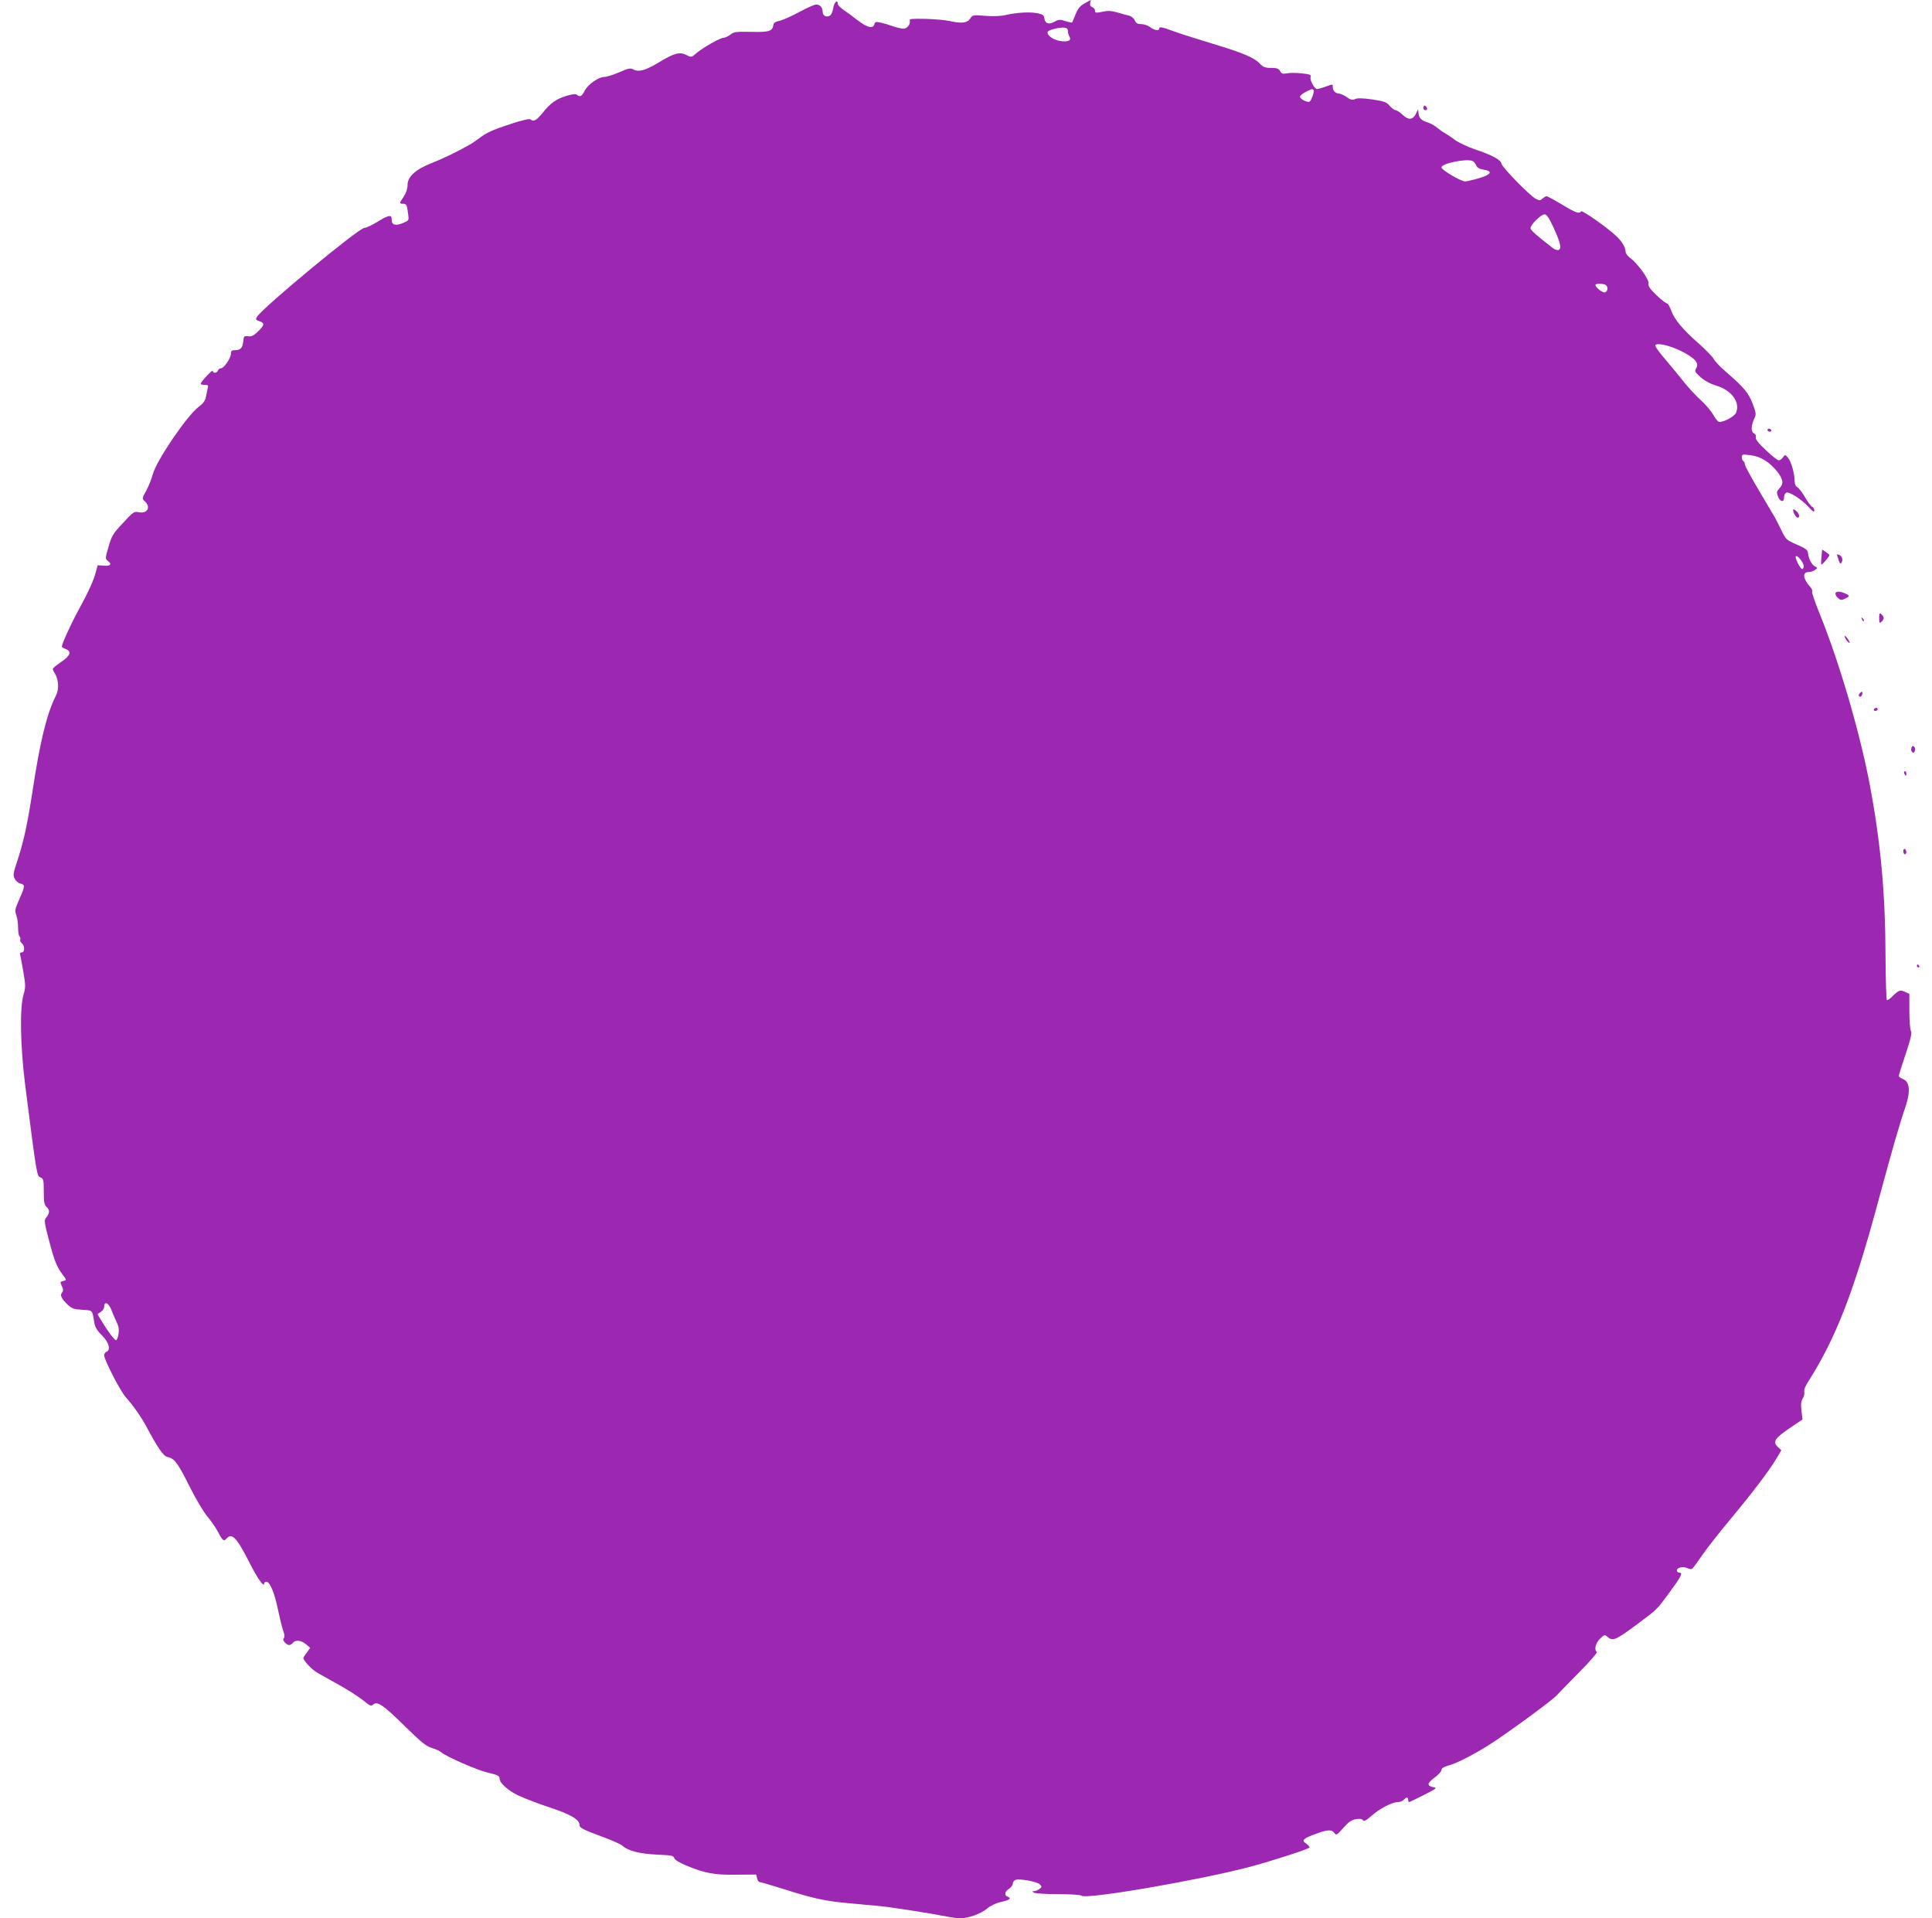<?xml version="1.0" standalone="no"?>
<!DOCTYPE svg PUBLIC "-//W3C//DTD SVG 20010904//EN"
 "http://www.w3.org/TR/2001/REC-SVG-20010904/DTD/svg10.dtd">
<svg version="1.0" xmlns="http://www.w3.org/2000/svg"
 width="1280pt" height="1271pt" viewBox="0 0 1280 1271"
 preserveAspectRatio="xMidYMid meet">
<g transform="translate(0,1271) scale(0.1,-0.1)"
fill="#9c27b0" stroke="none">
<path d="M7185 12687 c-30 -17 -44 -34 -59 -72 -11 -28 -22 -52 -23 -54 -2 -2
-21 2 -44 9 -36 12 -44 12 -75 -5 -38 -20 -60 -11 -66 28 -2 17 -13 23 -48 30
-52 9 -134 4 -205 -12 -31 -8 -82 -10 -136 -6 -84 7 -86 6 -102 -19 -20 -29
-57 -33 -137 -15 -25 6 -95 12 -157 14 -89 2 -110 0 -106 -10 8 -23 -16 -55
-41 -55 -13 0 -43 7 -67 15 -24 9 -61 20 -83 25 -33 7 -39 6 -43 -11 -9 -31
-47 -22 -110 26 -32 25 -75 57 -95 70 -21 14 -38 32 -38 41 0 32 -25 6 -30
-31 -3 -21 -12 -43 -21 -48 -24 -15 -49 -1 -49 26 0 28 -17 47 -43 47 -11 0
-61 -22 -112 -50 -50 -27 -109 -53 -130 -58 -26 -5 -39 -13 -41 -26 -6 -43
-27 -50 -147 -47 -101 2 -116 0 -139 -19 -14 -11 -34 -20 -43 -20 -23 0 -140
-67 -181 -102 -32 -29 -34 -29 -65 -13 -44 23 -81 14 -180 -46 -91 -55 -137
-69 -173 -49 -20 10 -33 8 -94 -19 -39 -17 -84 -31 -100 -31 -36 0 -106 -49
-127 -89 -19 -38 -32 -46 -50 -31 -11 9 -26 8 -68 -4 -70 -20 -112 -50 -161
-113 -40 -50 -62 -62 -81 -44 -6 6 -54 -5 -125 -28 -126 -41 -168 -60 -219
-100 -19 -14 -47 -33 -62 -41 -81 -46 -174 -91 -248 -120 -109 -43 -161 -91
-161 -146 0 -25 -9 -52 -25 -76 -30 -45 -31 -48 -5 -48 23 0 26 -6 34 -68 6
-42 5 -43 -30 -58 -52 -22 -79 -16 -79 19 1 37 -17 35 -95 -13 -36 -22 -74
-40 -86 -40 -36 0 -673 -527 -711 -589 -11 -17 -9 -21 18 -30 35 -12 31 -27
-19 -74 -22 -21 -38 -28 -58 -25 -27 3 -29 0 -32 -32 -5 -45 -18 -60 -53 -60
-23 0 -29 -4 -29 -23 0 -29 -46 -97 -66 -97 -8 0 -17 -7 -20 -15 -7 -18 -34
-20 -34 -2 0 12 -79 -72 -80 -85 0 -5 12 -8 26 -8 24 0 26 -3 19 -27 -3 -16
-9 -41 -12 -58 -4 -20 -19 -40 -46 -60 -77 -57 -281 -357 -305 -448 -7 -28
-26 -76 -42 -106 -30 -54 -30 -55 -10 -73 41 -38 16 -83 -40 -72 -31 7 -37 3
-105 -71 -67 -71 -75 -85 -96 -158 -22 -74 -22 -80 -6 -92 31 -22 20 -37 -25
-33 l-41 3 -12 -45 c-16 -59 -49 -132 -118 -258 -49 -90 -107 -218 -107 -236
0 -4 11 -11 25 -16 42 -16 31 -45 -30 -86 -30 -20 -55 -41 -55 -46 0 -5 6 -19
14 -31 25 -40 28 -103 7 -145 -60 -117 -106 -304 -156 -637 -34 -219 -58 -329
-98 -452 -29 -87 -32 -101 -20 -124 7 -15 24 -30 38 -33 32 -8 32 -16 -7 -104
-29 -65 -31 -76 -20 -105 7 -19 12 -56 12 -85 0 -28 4 -53 10 -57 5 -3 7 -12
4 -19 -3 -7 2 -19 11 -26 20 -17 20 -60 -1 -60 -10 0 -14 -6 -10 -17 2 -10 12
-61 21 -114 15 -88 15 -100 1 -149 -26 -86 -21 -339 9 -584 79 -620 79 -618
103 -627 20 -8 22 -15 22 -93 0 -73 3 -88 20 -104 22 -20 19 -43 -7 -73 -11
-14 -8 -35 22 -148 36 -138 51 -174 92 -229 25 -33 25 -33 4 -39 -25 -6 -24
-5 -10 -37 9 -19 9 -29 0 -40 -15 -18 -5 -39 38 -81 27 -25 41 -30 96 -33 71
-5 66 1 80 -87 5 -28 19 -52 51 -83 46 -47 60 -97 29 -108 -8 -4 -15 -14 -15
-23 0 -30 107 -238 143 -278 47 -52 99 -126 133 -188 78 -147 117 -203 143
-208 47 -10 68 -38 145 -192 44 -88 94 -172 121 -204 25 -30 57 -76 70 -102
29 -56 38 -64 55 -44 35 42 67 10 149 -151 55 -110 101 -175 101 -146 0 7 7
12 15 12 23 0 54 -73 76 -182 12 -56 27 -119 35 -141 10 -27 11 -44 4 -51 -6
-6 -4 -16 7 -28 20 -22 36 -23 53 -3 18 22 55 18 87 -9 l28 -24 -22 -31 c-13
-16 -23 -33 -23 -36 0 -18 58 -79 94 -99 23 -13 88 -49 145 -81 56 -31 127
-77 156 -100 46 -38 54 -41 67 -29 26 26 67 -2 208 -141 111 -109 144 -135
180 -146 25 -7 54 -20 65 -30 30 -27 238 -118 305 -133 68 -16 80 -22 80 -41
0 -28 56 -79 124 -111 38 -18 133 -55 210 -80 141 -47 196 -80 196 -118 0 -17
27 -30 170 -83 52 -19 104 -43 115 -53 36 -33 115 -53 229 -58 95 -4 109 -7
113 -23 3 -11 32 -29 77 -48 127 -53 188 -64 333 -62 l133 1 6 -25 c3 -14 11
-25 18 -25 6 0 81 -22 167 -49 189 -60 268 -77 424 -91 66 -6 158 -15 205 -19
82 -8 355 -51 453 -71 27 -5 62 -10 79 -10 53 0 136 30 177 64 24 20 59 37 95
45 56 12 69 24 41 35 -23 8 -18 34 10 52 14 9 25 24 25 34 0 10 9 21 19 25 29
9 143 -12 160 -30 15 -15 14 -18 -3 -31 -11 -8 -27 -14 -35 -14 -14 0 -14 -1
-1 -10 8 -5 80 -10 160 -10 86 0 150 -4 156 -10 27 -27 781 103 1114 191 147
39 388 117 395 128 2 5 -7 16 -21 26 -34 22 -22 34 73 68 73 27 100 26 117 -2
8 -12 18 -5 55 37 36 41 55 54 85 59 26 4 41 2 46 -7 6 -10 20 -3 55 28 55 49
138 92 176 92 14 0 32 7 39 15 7 8 16 15 21 15 5 0 9 -7 9 -15 0 -8 2 -15 5
-15 3 0 47 21 98 47 85 43 90 47 63 52 -44 9 -42 26 8 63 25 18 45 41 46 50 0
12 14 21 42 29 54 14 158 66 267 134 105 65 416 292 451 329 14 14 82 85 152
156 71 71 123 132 118 135 -20 12 -10 57 20 87 29 28 32 29 49 14 35 -32 53
-25 201 85 129 96 128 95 204 199 87 118 98 140 71 140 -8 0 -15 7 -15 15 0
20 43 29 69 15 12 -6 26 -8 31 -5 5 3 36 45 69 93 33 48 115 152 182 232 143
172 251 313 304 399 l37 62 -21 20 c-40 37 -25 59 94 139 l67 45 -7 58 c-5 44
-2 64 9 82 8 12 12 31 10 42 -4 13 7 41 29 74 181 285 300 592 462 1194 91
337 138 502 180 624 33 99 28 163 -16 181 -16 7 -29 16 -29 21 0 5 20 70 45
144 35 105 43 140 35 155 -5 10 -10 70 -10 132 l0 113 -30 14 c-33 14 -41 11
-88 -36 -13 -13 -27 -21 -31 -19 -4 3 -8 137 -9 298 -1 406 -32 743 -103 1123
-66 349 -201 812 -333 1138 -31 76 -54 143 -50 148 3 6 -3 20 -14 32 -48 53
-52 97 -9 97 13 0 32 6 42 14 18 13 18 14 -2 24 -21 12 -40 49 -45 90 -2 19
-18 30 -74 54 -69 30 -72 33 -103 97 -18 36 -36 73 -41 81 -5 8 -52 87 -104
176 -53 89 -96 168 -96 177 0 9 -4 19 -10 22 -5 3 -10 15 -10 26 0 19 4 20 58
13 67 -8 129 -47 180 -113 37 -50 40 -76 11 -107 -19 -21 -20 -26 -9 -54 15
-37 40 -40 40 -5 0 14 7 28 15 31 20 8 105 -47 149 -97 28 -30 36 -35 36 -20
0 10 -7 21 -15 24 -8 4 -28 31 -46 62 -17 30 -40 60 -50 66 -12 6 -19 21 -19
42 -1 52 -23 130 -44 154 -19 22 -20 22 -33 3 -8 -11 -21 -20 -28 -20 -8 0
-47 30 -85 67 -51 47 -70 72 -67 85 3 11 -2 22 -14 28 -20 11 -18 51 6 102 11
23 9 35 -14 95 -27 71 -59 108 -179 212 -35 30 -69 66 -77 81 -8 15 -51 60
-96 100 -109 95 -166 164 -187 222 -9 27 -22 48 -28 48 -7 0 -38 24 -69 54
-44 42 -56 59 -53 79 3 27 -72 132 -123 169 -16 12 -29 30 -29 40 0 28 -24 69
-62 104 -60 57 -227 174 -233 164 -11 -19 -36 -10 -127 45 -50 30 -96 55 -101
55 -6 0 -18 -7 -28 -16 -15 -14 -20 -14 -46 0 -39 21 -221 207 -225 231 -4 26
-63 58 -175 95 -50 17 -111 46 -134 63 -23 18 -54 38 -68 46 -14 7 -37 24 -51
36 -14 12 -42 28 -62 34 -42 14 -55 26 -60 61 l-3 25 -15 -30 c-21 -41 -49
-42 -88 -5 -17 16 -38 30 -46 30 -8 0 -25 13 -39 29 -21 25 -35 30 -115 42
-63 9 -98 10 -113 3 -19 -9 -30 -6 -57 13 -19 13 -42 23 -51 23 -22 0 -41 19
-41 42 0 22 3 22 -50 3 -23 -8 -48 -15 -54 -15 -17 0 -49 58 -43 79 4 16 -4
19 -60 25 -35 4 -79 4 -98 0 -27 -5 -35 -2 -44 15 -9 17 -21 21 -59 21 -40 0
-53 5 -76 29 -38 40 -112 71 -311 131 -93 28 -206 64 -251 80 -87 32 -104 35
-104 20 0 -16 -33 -11 -60 10 -14 11 -40 20 -58 20 -25 0 -35 6 -44 25 -6 14
-23 28 -37 31 -14 3 -49 13 -77 21 -36 11 -63 13 -90 7 -55 -11 -59 -11 -59 6
0 8 -8 18 -19 23 -12 5 -17 14 -13 27 3 11 4 20 4 20 -1 0 -20 -10 -42 -23z
m-110 -182 c0 -11 4 -26 8 -33 18 -28 0 -40 -50 -35 -48 5 -93 34 -93 59 0 14
70 33 110 31 18 -2 25 -8 25 -22z m1627 -391 c9 -8 -14 -72 -27 -78 -15 -5
-57 15 -62 31 -3 6 13 21 34 32 42 22 47 24 55 15z m1053 -470 c9 -4 20 -17
25 -29 6 -16 20 -24 49 -29 63 -10 52 -32 -28 -56 -37 -11 -79 -21 -93 -22
-26 -2 -158 76 -158 93 0 26 162 59 205 43z m535 -436 c48 -104 58 -146 36
-154 -9 -3 -26 2 -39 13 -114 89 -147 118 -147 132 0 22 70 91 93 91 13 0 29
-22 57 -82z m344 -384 c21 -8 21 -43 0 -51 -15 -5 -64 32 -64 49 0 9 41 11 64
2z m506 -441 c89 -45 119 -79 98 -112 -12 -21 -10 -25 29 -60 27 -24 64 -44
104 -56 103 -31 161 -113 130 -181 -12 -26 -92 -67 -114 -58 -8 3 -24 24 -37
47 -13 23 -49 66 -81 95 -32 29 -82 83 -111 119 -29 37 -85 105 -125 152 -40
46 -70 88 -66 94 11 18 97 -2 173 -40z m810 -1424 c0 -10 -4 -19 -10 -19 -13
0 -51 76 -42 84 10 11 52 -42 52 -65z m-11210 -4932 c6 -18 21 -51 32 -75 15
-31 18 -53 13 -82 -4 -22 -11 -40 -16 -40 -10 0 -59 65 -97 129 l-26 44 22 15
c12 8 22 22 22 32 0 43 30 29 50 -23z"/>
<path d="M9430 11995 c0 -8 7 -15 15 -15 9 0 12 6 9 15 -4 8 -10 15 -15 15 -5
0 -9 -7 -9 -15z"/>
<path d="M11710 9860 c0 -5 7 -10 16 -10 8 0 12 5 9 10 -3 6 -10 10 -16 10 -5
0 -9 -4 -9 -10z"/>
<path d="M11880 9331 c0 -18 19 -51 30 -51 17 0 11 26 -10 45 -13 11 -20 14
-20 6z"/>
<path d="M12068 9022 c-3 -26 -3 -49 -1 -52 4 -5 52 51 53 61 0 4 -11 14 -24
22 l-24 16 -4 -47z"/>
<path d="M12170 9036 c0 -2 5 -18 11 -36 9 -26 14 -29 20 -17 11 19 3 44 -17
51 -8 3 -14 4 -14 2z"/>
<path d="M12160 8777 c0 -8 8 -21 18 -30 16 -14 23 -15 45 -4 33 15 34 21 2
35 -35 16 -65 15 -65 -1z"/>
<path d="M12450 8615 c0 -32 2 -36 15 -25 8 7 15 18 15 25 0 7 -7 18 -15 25
-13 11 -15 7 -15 -25z"/>
<path d="M12336 8607 c3 -10 9 -15 12 -12 3 3 0 11 -7 18 -10 9 -11 8 -5 -6z"/>
<path d="M12221 8495 c0 -13 28 -50 33 -44 3 2 -4 15 -14 29 -11 14 -20 21
-19 15z"/>
<path d="M12321 8116 c-8 -10 -9 -16 -1 -21 5 -3 13 1 16 10 9 22 -1 29 -15
11z"/>
<path d="M12415 8010 c-3 -5 1 -10 9 -10 9 0 16 5 16 10 0 6 -4 10 -9 10 -6 0
-13 -4 -16 -10z"/>
<path d="M12664 7756 c-4 -10 -2 -22 4 -28 8 -8 13 -7 18 6 4 10 2 22 -4 28
-8 8 -13 7 -18 -6z"/>
<path d="M12616 7585 c4 -8 8 -15 10 -15 2 0 4 7 4 15 0 8 -4 15 -10 15 -5 0
-7 -7 -4 -15z"/>
<path d="M12610 7071 c0 -12 5 -21 10 -21 6 0 10 6 10 14 0 8 -4 18 -10 21 -5
3 -10 -3 -10 -14z"/>
<path d="M12700 6310 c0 -5 5 -10 11 -10 5 0 7 5 4 10 -3 6 -8 10 -11 10 -2 0
-4 -4 -4 -10z"/>
</g>
</svg>
